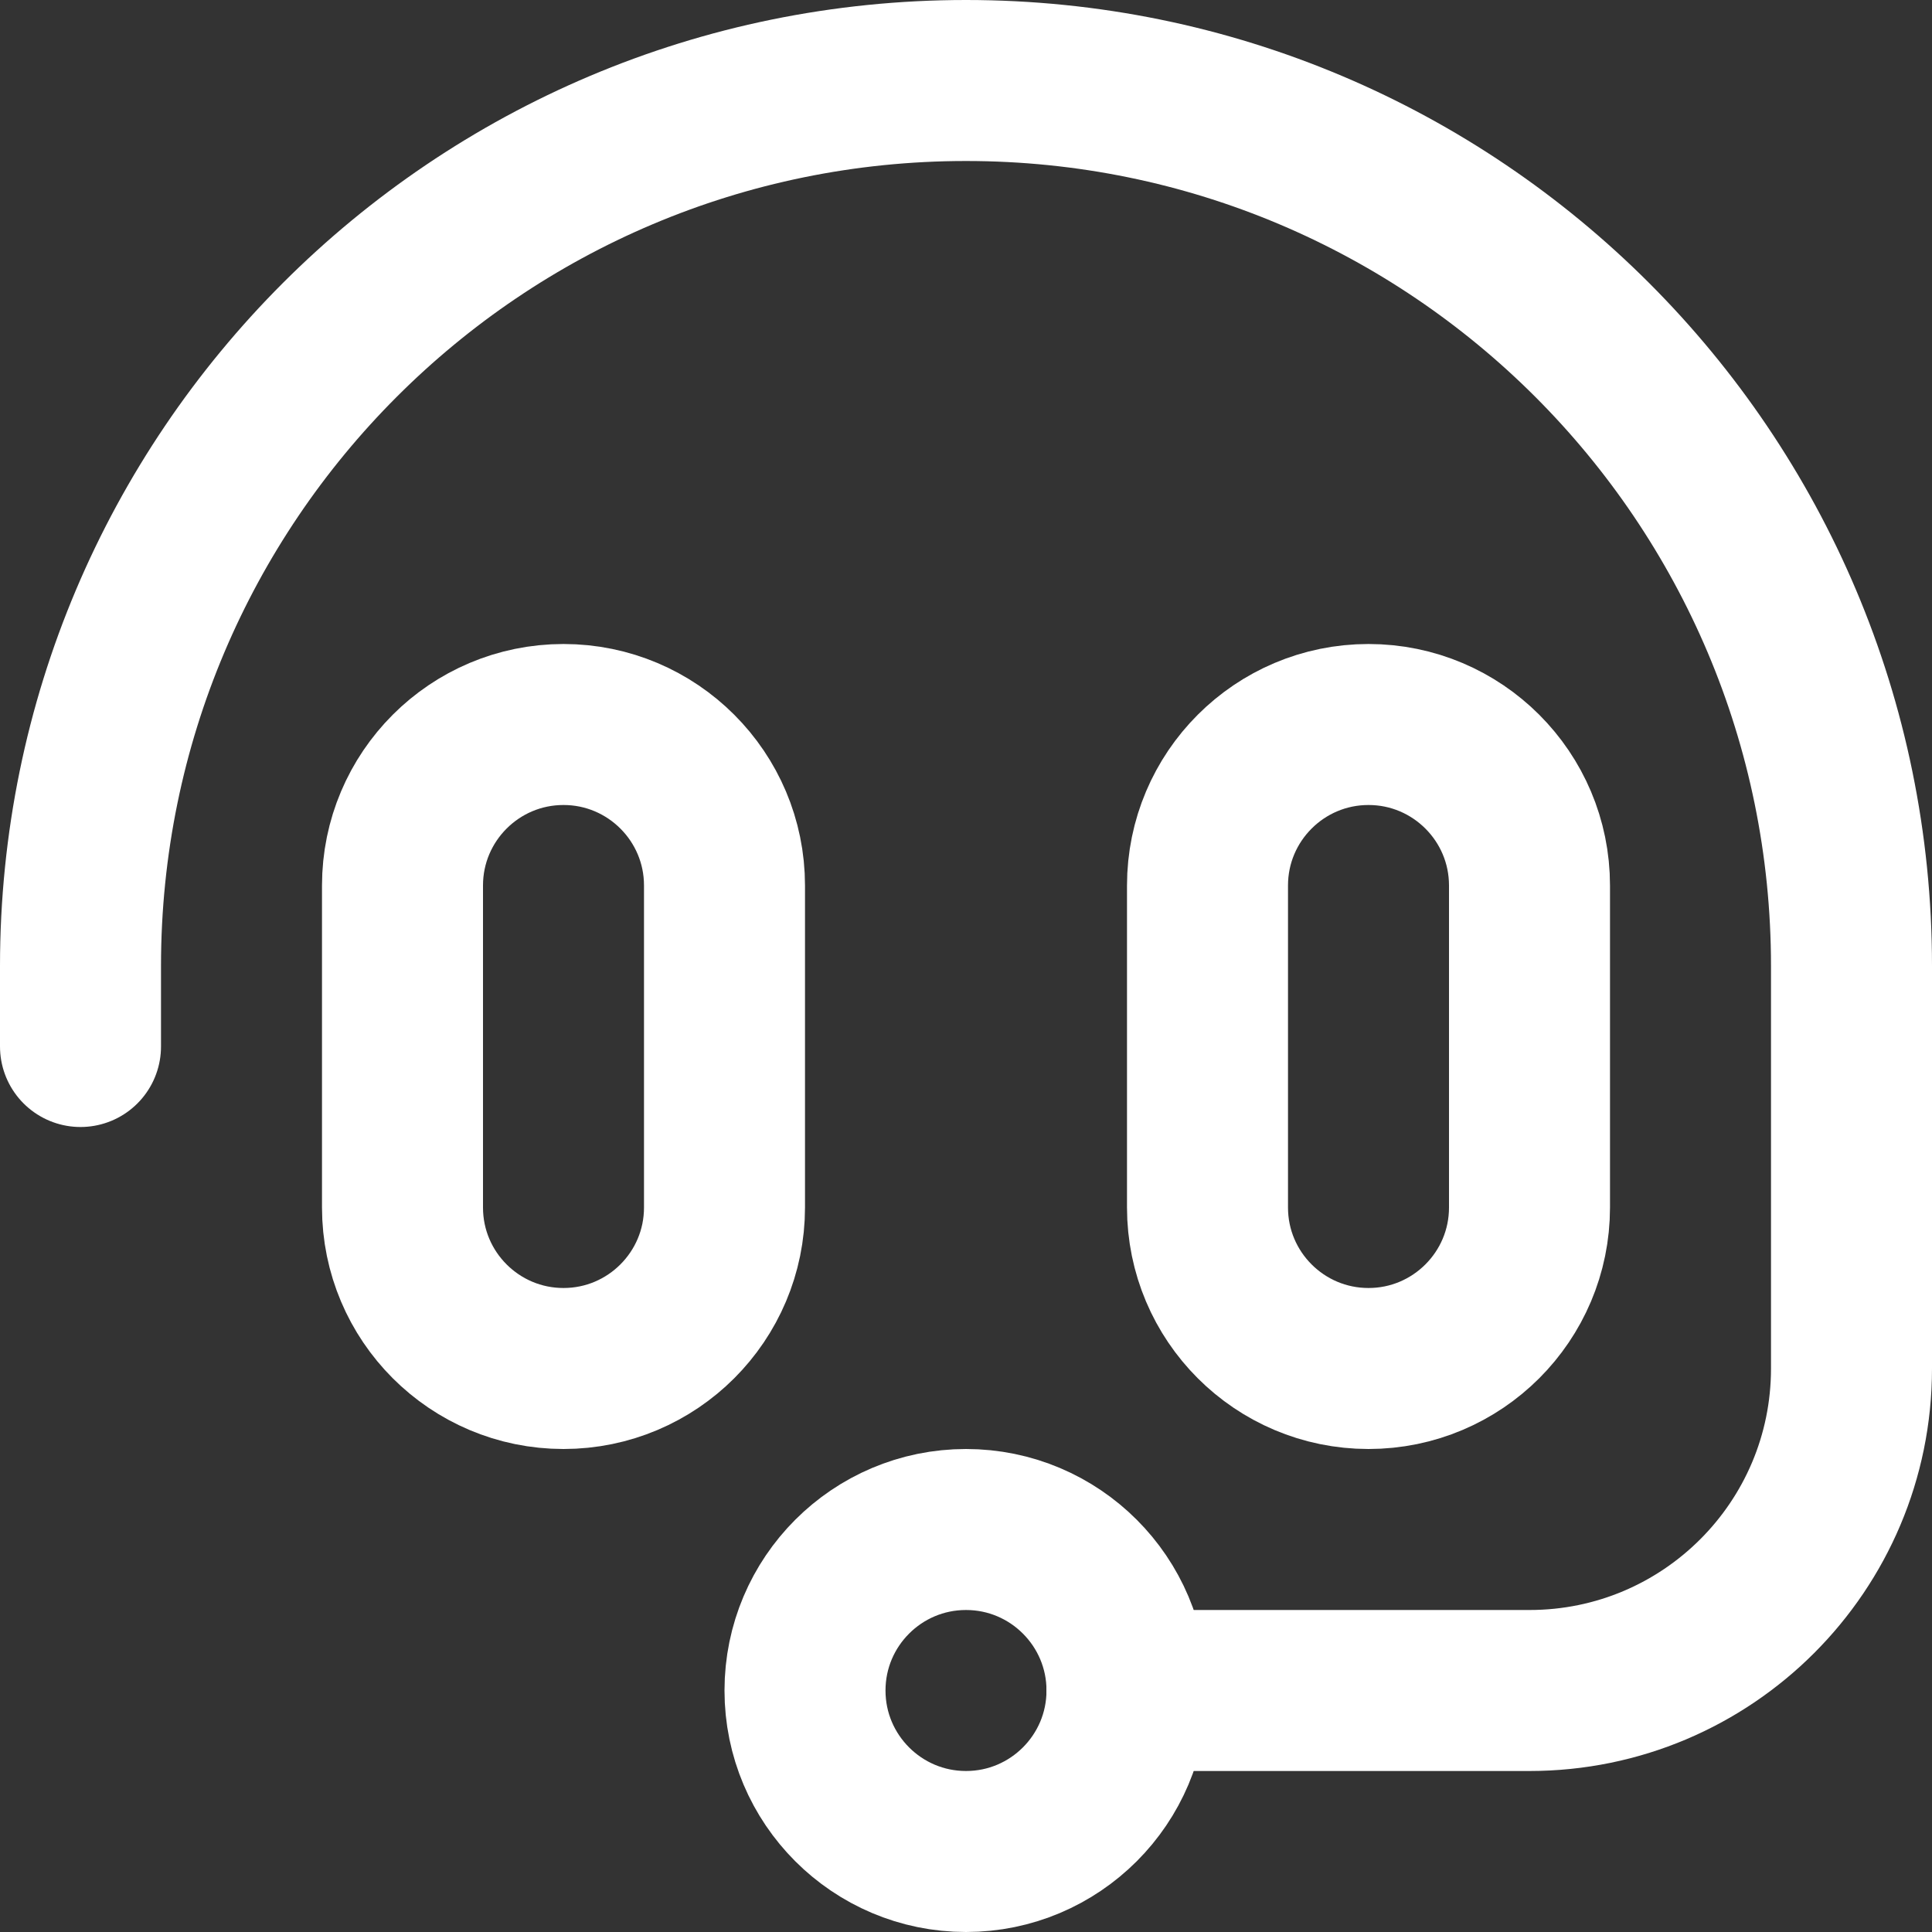 <svg width="24" height="24" viewBox="0 0 24 24" fill="none" xmlns="http://www.w3.org/2000/svg">
<rect x="0" y="0" width="24" height="24" fill="#333333" stroke="none"/>
<path fill-rule="evenodd" clip-rule="evenodd" d="M7 17V17C8.104 17 9 16.104 9 15V11C9 9.896 8.104 9 7 9C5.896 9 5 9.896 5 11V15C5 16.104 5.896 17 7 17Z" stroke="white" stroke-width="2" stroke-linecap="round" stroke-linejoin="round"/>
<path fill-rule="evenodd" clip-rule="evenodd" d="M17 17V17C18.104 17 19 16.104 19 15V11C19 9.896 18.104 9 17 9C15.896 9 15 9.896 15 11V15C15 16.104 15.896 17 17 17Z" stroke="white" stroke-width="2" stroke-linecap="round" stroke-linejoin="round"/>
<path d="M1 13V12C1 5.925 5.925 1 12 1C18.075 1 23 5.925 23 12V17C23 19.209 21.209 21 19 21H14" stroke="white" stroke-width="2" stroke-linecap="round" stroke-linejoin="round"/>
<path fill-rule="evenodd" clip-rule="evenodd" d="M14 21C14 22.104 13.104 23 12 23C10.896 23 10 22.104 10 21C10 19.896 10.896 19 12 19C13.104 19 14 19.896 14 21Z" stroke="white" stroke-width="2" stroke-linecap="round" stroke-linejoin="round"/>
</svg>
